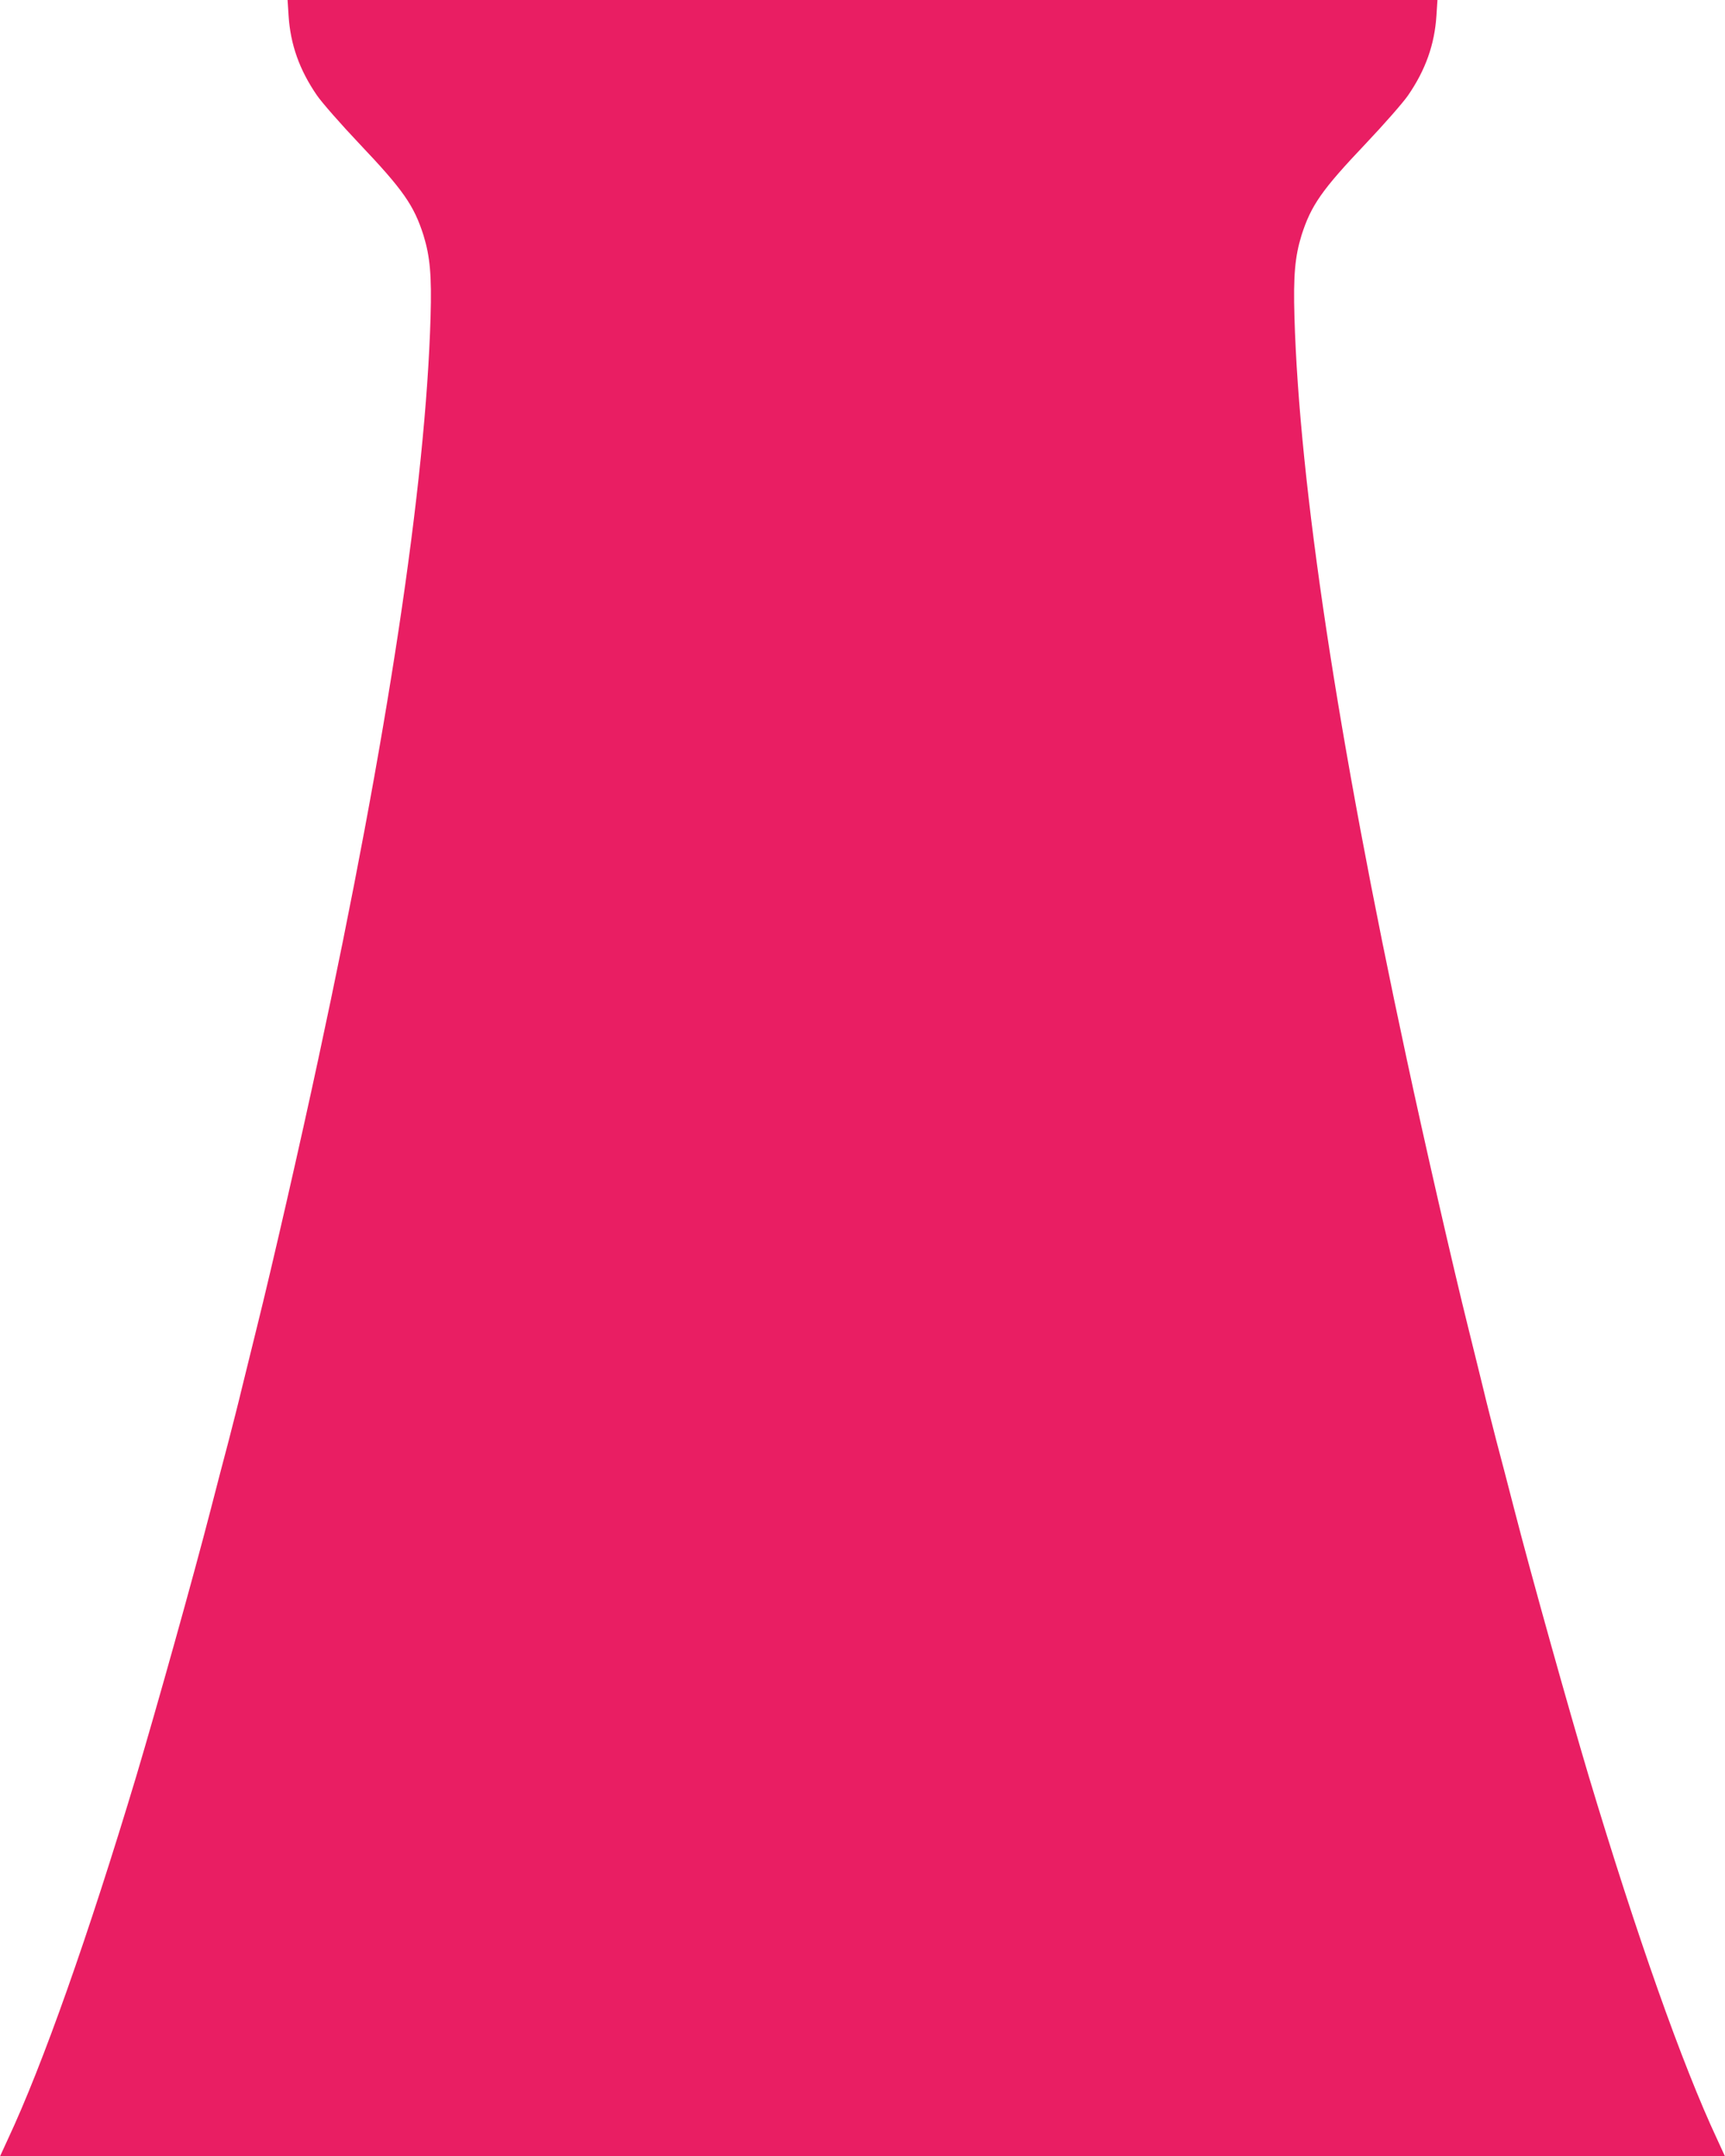 <?xml version="1.0" standalone="no"?>
<!DOCTYPE svg PUBLIC "-//W3C//DTD SVG 20010904//EN"
 "http://www.w3.org/TR/2001/REC-SVG-20010904/DTD/svg10.dtd">
<svg version="1.0" xmlns="http://www.w3.org/2000/svg"
 width="1024pt" height="1280pt" viewBox="0 0 1024 1280"
 preserveAspectRatio="xMidYMid meet">
<g transform="translate(0,1280) scale(0.1,-0.1)"
fill="#e91e63" stroke="none">
<path d="M1713 12708 c11 -173 65 -324 169 -475 29 -42 142 -171 250 -285 262
-276 325 -367 382 -545 39 -127 49 -239 42 -483 -29 -997 -255 -2494 -666
-4405 -107 -500 -276 -1238 -365 -1595 -31 -124 -71 -288 -90 -365 -18 -77
-54 -216 -78 -310 -25 -93 -73 -278 -107 -410 -103 -400 -321 -1177 -441
-1580 -285 -948 -555 -1713 -763 -2157 l-45 -98 5119 0 5119 0 -45 98 c-208
444 -478 1209 -763 2157 -120 403 -338 1180 -441 1580 -34 132 -82 317 -107
410 -24 94 -60 233 -78 310 -19 77 -59 241 -90 365 -89 357 -258 1095 -365
1595 -411 1911 -637 3408 -666 4405 -7 244 3 356 42 483 57 178 120 269 382
545 108 114 221 243 250 285 104 151 158 302 169 475 l6 92 -3413 0 -3413 0 6
-92z"/>
</g>
</svg>
